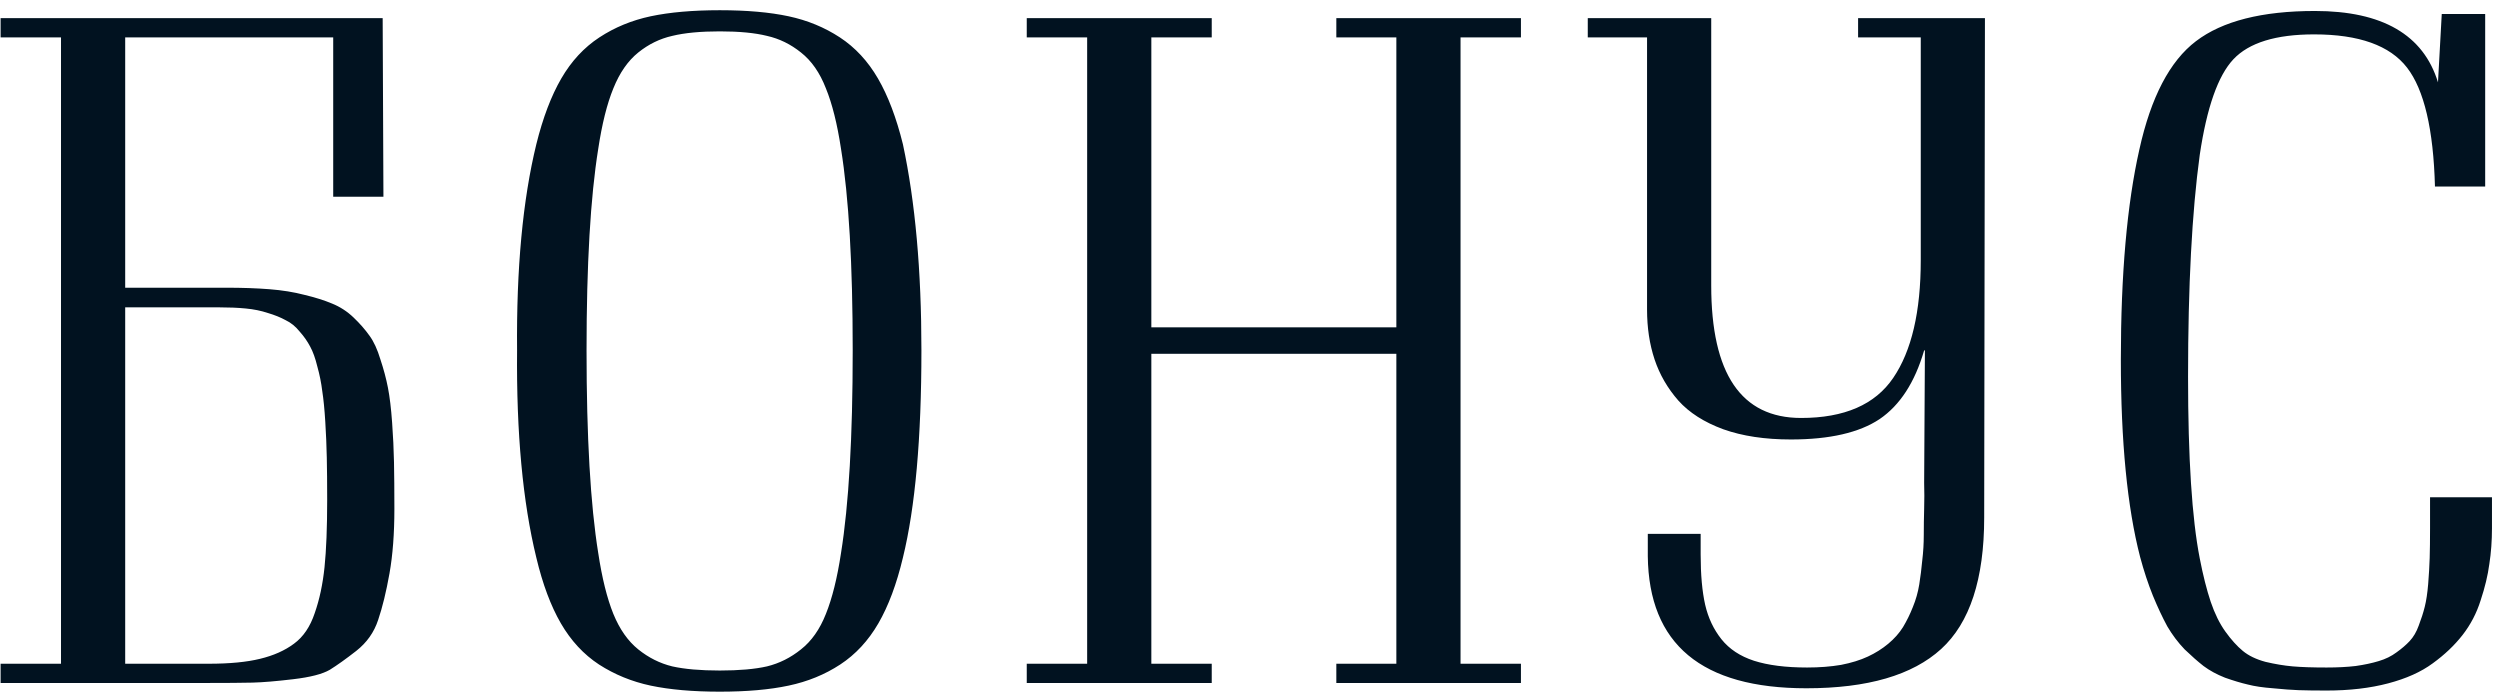 <?xml version="1.0" encoding="UTF-8"?> <svg xmlns="http://www.w3.org/2000/svg" width="194" height="54" viewBox="0 0 194 54" fill="none"><path d="M9.715 22.326H17.566C18.797 22.326 19.91 22.365 20.906 22.443C21.902 22.521 22.811 22.668 23.631 22.883C24.451 23.078 25.164 23.303 25.77 23.557C26.395 23.811 26.951 24.172 27.439 24.641C27.928 25.109 28.338 25.578 28.67 26.047C29.002 26.496 29.285 27.111 29.52 27.893C29.773 28.654 29.969 29.387 30.105 30.09C30.242 30.793 30.35 31.691 30.428 32.785C30.506 33.859 30.555 34.885 30.574 35.861C30.594 36.838 30.604 38.049 30.604 39.494C30.604 41.408 30.477 43.078 30.223 44.504C29.969 45.93 29.676 47.131 29.344 48.107C29.031 49.065 28.465 49.865 27.645 50.51C26.844 51.135 26.16 51.623 25.594 51.975C25.027 52.307 24.08 52.551 22.752 52.707C21.443 52.863 20.389 52.951 19.588 52.971C18.807 52.99 17.547 53 15.809 53C15.34 53 14.988 53 14.754 53H0.047V51.506H4.734V2.902H0.047V1.408H29.695L29.754 15.266H25.857V2.902H9.715V22.326ZM9.715 51.506H16.189C17.811 51.506 19.139 51.379 20.174 51.125C21.229 50.871 22.107 50.48 22.811 49.953C23.533 49.426 24.07 48.635 24.422 47.58C24.793 46.525 25.047 45.334 25.184 44.006C25.32 42.678 25.389 40.94 25.389 38.791C25.389 37.502 25.379 36.408 25.359 35.51C25.34 34.592 25.301 33.664 25.242 32.727C25.184 31.77 25.105 30.979 25.008 30.354C24.93 29.709 24.803 29.074 24.627 28.449C24.471 27.805 24.285 27.287 24.07 26.896C23.855 26.486 23.582 26.096 23.25 25.725C22.938 25.334 22.576 25.041 22.166 24.846C21.775 24.631 21.316 24.445 20.789 24.289C20.262 24.113 19.686 23.996 19.061 23.938C18.455 23.879 17.762 23.85 16.98 23.85H9.715V51.506ZM61.19 53.205C59.725 53.518 57.947 53.674 55.857 53.674C53.768 53.674 51.98 53.518 50.496 53.205C49.031 52.893 47.693 52.346 46.482 51.565C45.291 50.783 44.305 49.719 43.523 48.371C42.742 47.023 42.107 45.324 41.619 43.273C40.565 38.957 40.066 33.596 40.125 27.189C40.066 20.842 40.565 15.51 41.619 11.193C42.127 9.143 42.772 7.443 43.553 6.096C44.334 4.748 45.32 3.684 46.512 2.902C47.703 2.121 49.031 1.574 50.496 1.262C51.98 0.949 53.768 0.793 55.857 0.793C57.947 0.793 59.725 0.949 61.19 1.262C62.654 1.574 63.982 2.121 65.174 2.902C66.365 3.684 67.352 4.748 68.133 6.096C68.914 7.443 69.559 9.143 70.066 11.193C71.023 15.666 71.502 20.998 71.502 27.189C71.502 34.006 71.023 39.367 70.066 43.273C69.578 45.324 68.943 47.023 68.162 48.371C67.381 49.719 66.394 50.783 65.203 51.565C64.012 52.346 62.674 52.893 61.19 53.205ZM52.166 51.711C53.123 51.926 54.353 52.033 55.857 52.033C57.361 52.033 58.582 51.926 59.52 51.711C60.477 51.477 61.355 51.037 62.156 50.393C62.977 49.748 63.621 48.83 64.09 47.639C64.578 46.428 64.969 44.855 65.262 42.922C65.867 39.152 66.17 33.908 66.17 27.189C66.17 20.529 65.867 15.315 65.262 11.545C64.969 9.611 64.578 8.049 64.09 6.857C63.621 5.646 62.977 4.719 62.156 4.074C61.355 3.43 60.477 3 59.52 2.785C58.582 2.551 57.361 2.434 55.857 2.434C54.353 2.434 53.123 2.551 52.166 2.785C51.209 3 50.33 3.43 49.529 4.074C48.728 4.719 48.084 5.646 47.596 6.857C47.107 8.049 46.717 9.611 46.424 11.545C45.818 15.315 45.516 20.529 45.516 27.189C45.516 33.908 45.818 39.152 46.424 42.922C46.717 44.855 47.107 46.428 47.596 47.639C48.084 48.83 48.728 49.748 49.529 50.393C50.33 51.037 51.209 51.477 52.166 51.711ZM118.025 2.902H113.338V51.506H118.025V53H103.699V51.506H108.357V27.453H89.344V51.506H94.031V53H79.676V51.506H84.363V2.902H79.676V1.408H94.031V2.902H89.344V25.402H108.357V2.902H103.699V1.408H118.025V2.902ZM154.031 1.408L153.973 40.168C153.973 44.934 152.859 48.332 150.633 50.363C148.406 52.395 144.92 53.41 140.174 53.41C132.049 53.41 127.947 49.992 127.869 43.156V41.428H131.971V43.039C131.971 44.602 132.088 45.9 132.322 46.935C132.557 47.951 132.977 48.84 133.582 49.602C134.188 50.363 135.027 50.92 136.102 51.272C137.195 51.623 138.572 51.799 140.232 51.799C141.189 51.799 142.068 51.73 142.869 51.594C143.67 51.438 144.363 51.223 144.949 50.949C145.535 50.676 146.062 50.344 146.531 49.953C147 49.562 147.381 49.133 147.674 48.664C147.967 48.176 148.221 47.658 148.436 47.111C148.67 46.545 148.836 45.959 148.934 45.353C149.031 44.748 149.109 44.123 149.168 43.478C149.246 42.834 149.285 42.18 149.285 41.516C149.285 40.832 149.295 40.158 149.314 39.494C149.334 38.81 149.334 38.137 149.314 37.473L149.373 27.189H149.314C148.592 29.67 147.439 31.447 145.857 32.522C144.275 33.576 141.98 34.103 138.973 34.103C136.961 34.103 135.213 33.84 133.729 33.312C132.244 32.766 131.082 32.023 130.242 31.086C129.402 30.129 128.787 29.064 128.396 27.893C128.006 26.721 127.811 25.432 127.811 24.025V2.902H123.211V1.408H132.791V22.15C132.791 29.006 135.115 32.434 139.764 32.434C143.123 32.434 145.506 31.398 146.912 29.328C148.338 27.238 149.051 24.191 149.051 20.188V2.902H144.188V1.408H154.031ZM188.572 38.586H193.377V40.988C193.377 41.965 193.309 42.893 193.172 43.772C193.055 44.65 192.83 45.588 192.498 46.584C192.186 47.58 191.717 48.478 191.092 49.279C190.467 50.08 189.695 50.812 188.777 51.477C187.879 52.141 186.727 52.658 185.32 53.029C183.914 53.4 182.322 53.586 180.545 53.586C179.666 53.586 178.943 53.576 178.377 53.557C177.83 53.537 177.166 53.488 176.385 53.41C175.604 53.352 174.949 53.254 174.422 53.117C173.914 53 173.328 52.824 172.664 52.59C172.02 52.336 171.463 52.033 170.994 51.682C170.545 51.33 170.057 50.9 169.529 50.393C169.021 49.865 168.572 49.27 168.182 48.605C167.811 47.922 167.439 47.131 167.068 46.232C166.697 45.315 166.365 44.309 166.072 43.215C165.076 39.367 164.578 34.27 164.578 27.922C164.578 21.281 165.057 15.842 166.014 11.604C166.912 7.541 168.377 4.738 170.408 3.195C172.459 1.633 175.535 0.852 179.637 0.852C184.871 0.852 188.055 2.697 189.188 6.389L189.48 1.086H192.85V14.475H188.953C188.836 10.041 188.113 6.965 186.785 5.246C185.457 3.527 183.055 2.668 179.578 2.668C176.609 2.668 174.52 3.312 173.309 4.602C172.117 5.871 171.248 8.342 170.701 12.014C170.096 16.447 169.793 22.189 169.793 29.24C169.793 35.549 170.096 40.246 170.701 43.332C170.955 44.641 171.238 45.764 171.551 46.701C171.863 47.619 172.244 48.391 172.693 49.016C173.143 49.641 173.592 50.139 174.041 50.51C174.49 50.881 175.076 51.164 175.799 51.359C176.541 51.535 177.244 51.652 177.908 51.711C178.592 51.77 179.471 51.799 180.545 51.799C181.385 51.799 182.137 51.76 182.801 51.682C183.484 51.584 184.08 51.457 184.588 51.301C185.115 51.145 185.574 50.92 185.965 50.627C186.375 50.334 186.717 50.041 186.99 49.748C187.283 49.435 187.518 49.035 187.693 48.547C187.889 48.039 188.045 47.551 188.162 47.082C188.279 46.613 188.367 46.027 188.426 45.324C188.484 44.602 188.523 43.928 188.543 43.303C188.562 42.678 188.572 41.906 188.572 40.988V38.586Z" fill="#011220"></path></svg> 